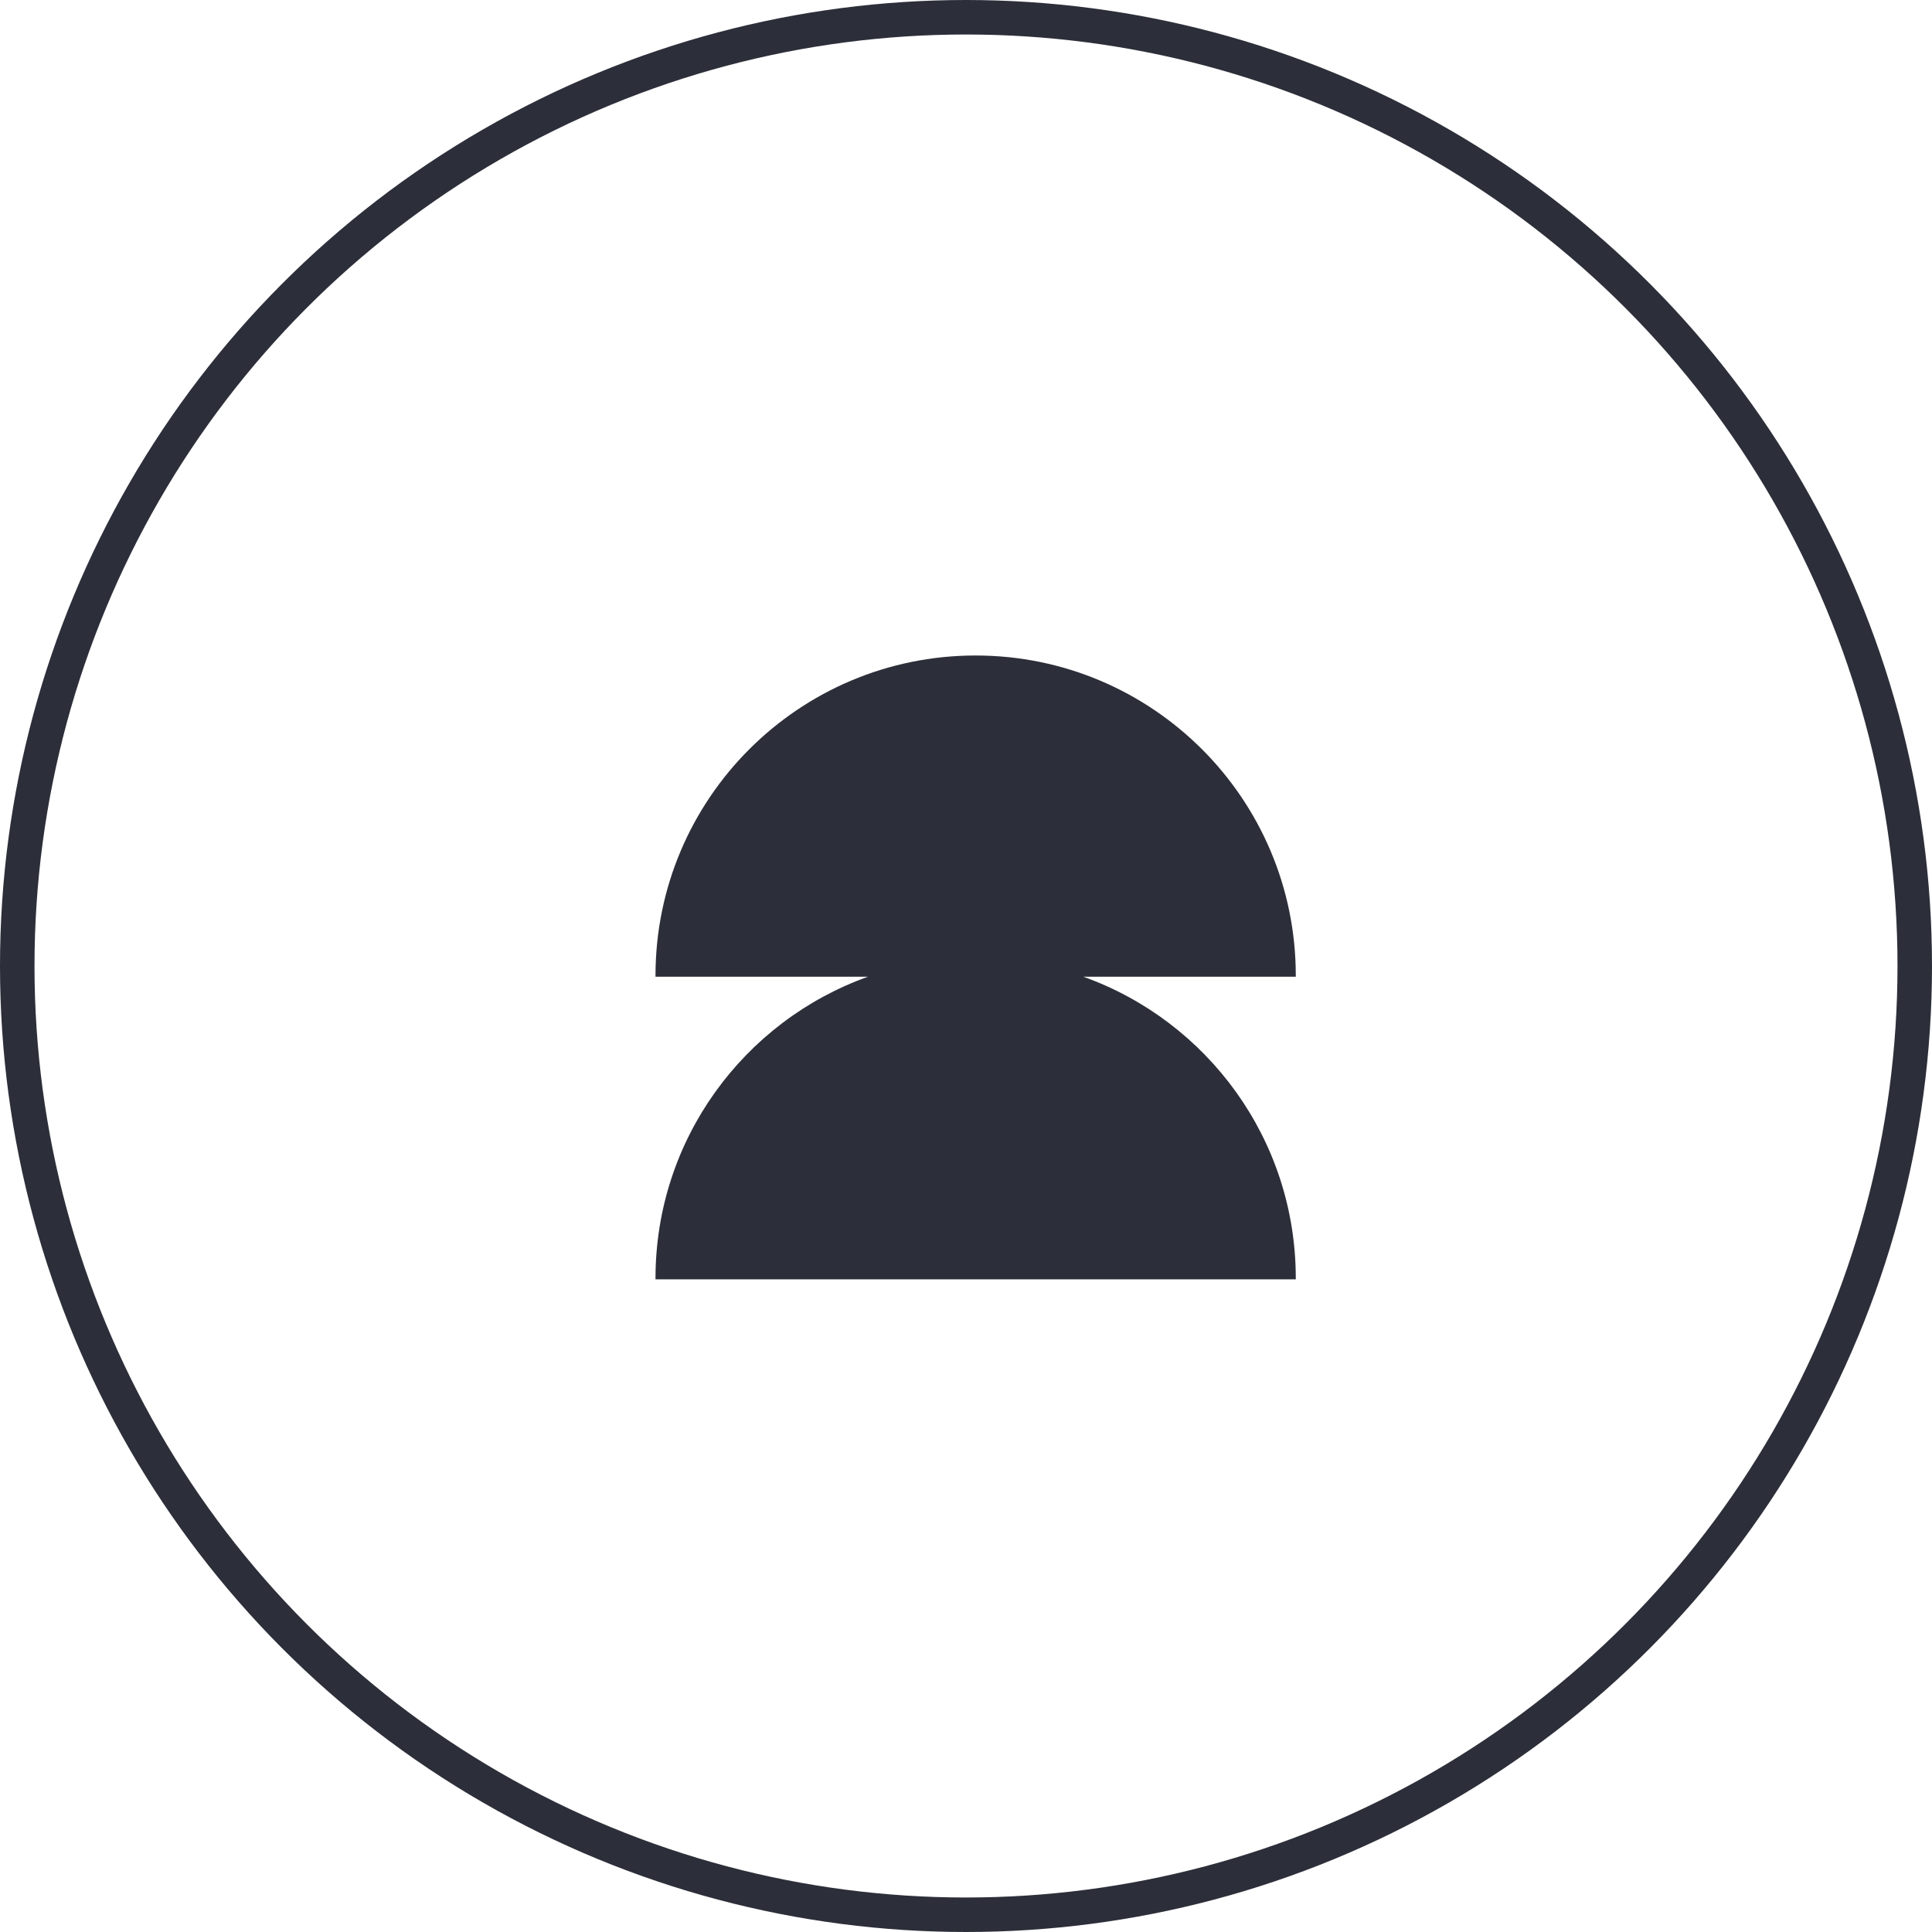 <?xml version="1.0" encoding="UTF-8"?> <svg xmlns="http://www.w3.org/2000/svg" width="56" height="56" viewBox="0 0 56 56" fill="none"><circle cx="28" cy="28" r="27.5" stroke="#2C2F39"></circle><path fill-rule="evenodd" clip-rule="evenodd" d="M37.559 28.279L37.559 28.311H31.401C34.99 29.592 37.559 33.022 37.559 37.052L37.559 37.083H19L19 37.052C19 33.022 21.569 29.592 25.158 28.311H19L19 28.279C19 23.155 23.155 19 28.279 19C33.404 19 37.559 23.155 37.559 28.279Z" fill="#2C2F39"></path></svg> 